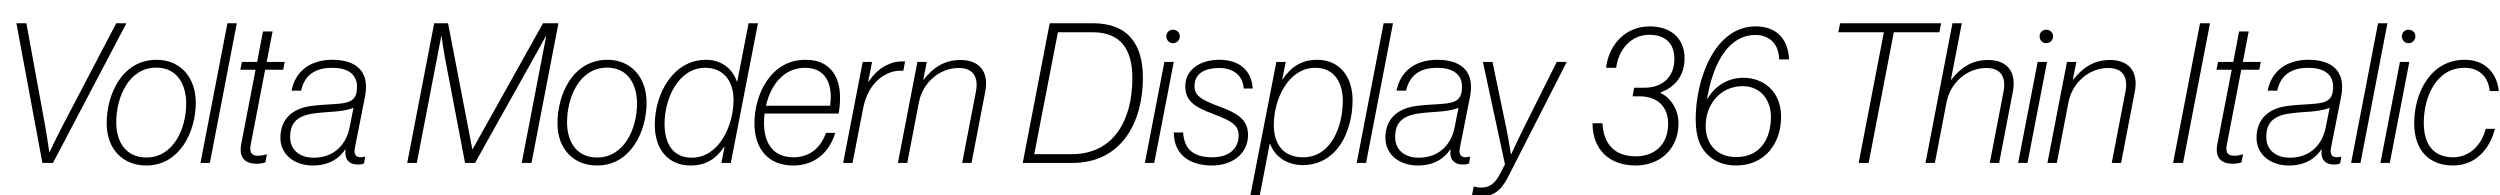 <?xml version="1.0" encoding="UTF-8"?>
<svg xmlns="http://www.w3.org/2000/svg" xmlns:xlink="http://www.w3.org/1999/xlink" width="3275.297pt" height="256pt" viewBox="0 0 3275.297 256" version="1.1">
<defs>
<g>
<symbol overflow="visible" id="glyph0-0">
<path style="stroke:none;" d=""/>
</symbol>
<symbol overflow="visible" id="glyph0-1">
<path style="stroke:none;" d="M 55.547 0 L 69.375 0 L 165.625 -183.047 L 152.312 -183.047 L 82.438 -49.656 C 74.5 -34.562 65.031 -14.344 65.031 -14.344 L 64.516 -14.344 C 64.516 -14.344 61.703 -34.562 58.875 -50.172 L 34.562 -183.047 L 21.5 -183.047 Z M 55.547 0 "/>
</symbol>
<symbol overflow="visible" id="glyph0-2">
<path style="stroke:none;" d="M 57.344 3.328 C 101.891 3.328 122.375 -41.734 122.375 -78.844 C 122.375 -113.156 101.125 -135.172 71.172 -135.172 C 25.594 -135.172 5.625 -89.594 5.625 -51.969 C 5.625 -17.656 27.391 3.328 57.344 3.328 Z M 18.172 -53.25 C 18.172 -86.531 34.812 -124.922 70.656 -124.922 C 98.297 -124.922 109.828 -102.406 109.828 -77.828 C 109.828 -45.062 93.188 -7.172 57.594 -7.172 C 30.719 -7.172 18.172 -27.641 18.172 -53.25 Z M 18.172 -53.25 "/>
</symbol>
<symbol overflow="visible" id="glyph0-3">
<path style="stroke:none;" d="M 0.516 0 L 12.797 0 L 48.125 -183.047 L 35.844 -183.047 Z M 0.516 0 "/>
</symbol>
<symbol overflow="visible" id="glyph0-4">
<path style="stroke:none;" d="M 14.344 -122.109 L 34.297 -122.109 L 15.609 -25.344 C 12.281 -8.703 18.688 1.031 35.844 1.031 C 39.938 1.031 44.547 0.25 47.109 -0.766 L 49.156 -11.266 L 48.391 -11.266 C 45.828 -10.234 41.219 -9.469 37.375 -9.469 C 28.672 -9.469 26.109 -14.078 27.906 -23.812 L 46.844 -122.109 L 70.406 -122.109 L 72.453 -132.359 L 48.891 -132.359 L 56.578 -172.281 L 44.031 -172.281 L 36.359 -132.359 L 16.391 -132.359 Z M 14.344 -122.109 "/>
</symbol>
<symbol overflow="visible" id="glyph0-5">
<path style="stroke:none;" d="M 12.547 -33.031 C 12.281 -50.688 19.719 -60.922 41.219 -64.516 C 59.641 -67.578 80.125 -66.047 95.484 -72.188 L 90.375 -46.344 C 86.531 -26.875 72.453 -6.906 43.266 -6.906 C 25.344 -6.906 12.797 -16.891 12.547 -33.031 Z M 101.125 2.047 C 104.953 2.047 107.266 1.531 109.312 0.516 L 110.844 -8.188 L 110.078 -8.188 C 100.609 -5.891 95.234 -8.953 97.281 -19.719 L 110.594 -86.781 C 117.766 -122.875 95.484 -135.172 67.844 -135.172 C 38.406 -135.172 19.203 -119.812 14.344 -94.719 L 26.875 -94.719 C 31.234 -114.938 45.062 -124.672 67.578 -124.672 C 85.5 -124.672 100.094 -118.016 100.094 -99.844 C 100.094 -89.094 97.031 -83.453 89.859 -80.391 C 80.125 -76.281 62.969 -77.562 40.703 -74.75 C 14.344 -71.422 -0.25 -56.578 -0.25 -33.031 C -0.25 -9.734 19.719 3.328 41.984 3.328 C 66.047 3.328 78.344 -8.188 84.484 -17.406 L 85.25 -17.406 C 83.453 -7.938 87.297 2.047 101.125 2.047 Z M 101.125 2.047 "/>
</symbol>
<symbol overflow="visible" id="glyph0-6">
<path style="stroke:none;" d=""/>
</symbol>
<symbol overflow="visible" id="glyph0-7">
<path style="stroke:none;" d="M 2.812 0 L 15.359 0 L 47.359 -165.891 L 47.875 -165.891 C 47.875 -165.891 49.922 -150.266 51.719 -140.547 L 78.594 0 L 91.641 0 L 170.234 -140.547 C 176.641 -152.312 184.312 -165.891 184.312 -165.891 L 184.828 -165.891 L 152.828 0 L 165.625 0 L 200.953 -183.047 L 180.734 -183.047 L 88.578 -18.172 L 88.062 -18.172 L 56.312 -183.047 L 38.141 -183.047 Z M 2.812 0 "/>
</symbol>
<symbol overflow="visible" id="glyph0-8">
<path style="stroke:none;" d="M 108.281 -81.656 C 108.031 -48.891 89.344 -6.906 53.5 -6.906 C 27.906 -6.906 17.922 -26.875 17.922 -50.938 C 17.922 -85.5 36.609 -124.672 71.172 -124.672 C 95.75 -124.672 108.547 -106.5 108.281 -81.656 Z M 140.281 -183.047 L 128 -183.047 L 113.156 -106.75 L 112.641 -106.75 C 106.5 -124.422 91.641 -135.172 72.188 -135.172 C 29.953 -135.172 5.375 -91.906 5.125 -50.688 C 4.859 -16.891 23.547 3.328 51.969 3.328 C 72.188 3.328 85.766 -5.625 96 -21.25 L 96.516 -21.25 L 92.422 0 L 104.703 0 Z M 140.281 -183.047 "/>
</symbol>
<symbol overflow="visible" id="glyph0-9">
<path style="stroke:none;" d="M 71.938 -124.672 C 99.578 -124.672 108.797 -102.406 104.703 -75.016 L 20.734 -75.016 C 26.625 -101.125 43.266 -124.672 71.938 -124.672 Z M 111.609 -39.422 L 99.328 -39.422 C 92.922 -20.734 78.344 -7.422 57.094 -7.422 C 28.922 -7.422 18.172 -27.141 18.172 -52.484 C 18.172 -56.578 18.438 -60.672 18.938 -64.766 L 115.969 -64.766 C 119.047 -82.938 119.812 -107.016 105.984 -122.109 C 98.047 -130.812 87.812 -135.172 72.453 -135.172 C 26.625 -135.172 5.625 -89.094 5.625 -52.219 C 5.625 -16.891 25.094 3.328 56.312 3.328 C 82.938 3.328 102.906 -11.781 111.609 -39.422 Z M 111.609 -39.422 "/>
</symbol>
<symbol overflow="visible" id="glyph0-10">
<path style="stroke:none;" d="M 37.625 -132.359 L 25.344 -132.359 L -0.25 0 L 12.031 0 L 25.859 -71.172 C 30.969 -97.797 44.797 -111.359 59.391 -117.766 C 65.281 -120.312 71.172 -121.094 78.594 -120.828 L 80.891 -133.125 C 70.141 -133.125 64.516 -132.094 55.297 -127.484 C 46.844 -123.141 38.656 -115.203 33.031 -106.234 L 32.516 -106.234 Z M 37.625 -132.359 "/>
</symbol>
<symbol overflow="visible" id="glyph0-11">
<path style="stroke:none;" d="M 37.625 -132.359 L 25.344 -132.359 L -0.25 0 L 12.031 0 L 27.391 -79.875 C 32.25 -104.703 53.766 -124.422 79.359 -124.422 C 97.797 -124.422 105.984 -113.406 101.891 -92.922 L 83.969 0 L 96.25 0 L 114.172 -93.188 C 119.547 -120.578 105.469 -134.906 81.922 -134.906 C 59.141 -134.906 45.062 -123.641 33.531 -109.062 L 33.031 -109.062 Z M 37.625 -132.359 "/>
</symbol>
<symbol overflow="visible" id="glyph0-12">
<path style="stroke:none;" d="M 2.812 0 L 67.578 0 C 132.609 0 160.25 -53.766 160.25 -111.609 C 160.25 -154.625 141.562 -183.047 94.719 -183.047 L 38.141 -183.047 Z M 17.922 -11.516 L 48.891 -171.266 L 93.953 -171.266 C 131.844 -171.266 146.438 -148.219 146.438 -111.109 C 146.438 -56.828 122.625 -11.516 66.812 -11.516 Z M 17.922 -11.516 "/>
</symbol>
<symbol overflow="visible" id="glyph0-13">
<path style="stroke:none;" d="M 37.375 -156.922 C 42.5 -156.922 46.344 -161.031 46.344 -165.891 C 46.344 -170.75 42.5 -174.594 37.375 -174.594 C 32.25 -174.594 28.672 -170.75 28.672 -165.891 C 28.672 -161.031 32.25 -156.922 37.375 -156.922 Z M 0.516 0 L 12.797 0 L 38.406 -132.359 L 26.109 -132.359 Z M 0.516 0 "/>
</symbol>
<symbol overflow="visible" id="glyph0-14">
<path style="stroke:none;" d="M 49.156 3.328 C 76.797 3.328 96.516 -12.797 96.516 -36.609 C 96.516 -57.859 81.156 -65.531 59.391 -73.734 C 34.562 -82.938 26.375 -88.312 26.375 -100.609 C 26.375 -118.531 41.734 -124.422 58.625 -124.422 C 76.797 -124.422 89.594 -115.203 90.875 -97.531 L 102.656 -97.531 C 101.375 -121.094 84.984 -135.172 59.141 -135.172 C 35.078 -135.172 14.344 -123.391 14.344 -100.359 C 14.344 -81.156 26.375 -73.219 51.969 -63.75 C 75.266 -55.047 84.219 -49.156 84.219 -36.359 C 84.219 -17.656 70.406 -7.422 49.656 -7.422 C 25.594 -7.422 12.797 -17.656 11.516 -39.938 L -0.766 -39.938 C -0.516 -9.219 22.016 3.328 49.156 3.328 Z M 49.156 3.328 "/>
</symbol>
<symbol overflow="visible" id="glyph0-15">
<path style="stroke:none;" d="M 22.016 -50.688 C 22.266 -83.453 40.703 -124.672 76.547 -124.672 C 102.141 -124.672 112.391 -103.938 112.391 -81.406 C 112.391 -48.125 97.281 -7.422 60.422 -7.422 C 35.078 -7.422 21.766 -23.812 22.016 -50.688 Z M -8.703 42.5 L 3.578 42.5 L 16.641 -25.094 L 17.156 -25.094 C 23.547 -7.422 40.453 2.812 59.641 2.812 C 104.453 2.812 124.922 -40.453 125.188 -81.656 C 125.438 -113.922 107.266 -135.172 78.844 -135.172 C 58.625 -135.172 44.547 -125.953 33.531 -109.562 L 33.031 -109.562 L 37.625 -132.359 L 25.344 -132.359 Z M -8.703 42.5 "/>
</symbol>
<symbol overflow="visible" id="glyph0-16">
<path style="stroke:none;" d="M 11.016 43.781 C 25.859 43.781 36.609 37.125 45.828 19.203 L 123.141 -132.359 L 110.078 -132.359 L 66.297 -44.797 C 59.391 -30.969 50.438 -11.516 50.438 -11.516 L 49.922 -11.516 C 49.922 -11.516 47.109 -30.969 44.031 -45.312 L 25.859 -132.359 L 13.312 -132.359 L 42.234 1.797 L 35.844 14.078 C 29.703 26.375 22.016 32.25 11.781 32.25 C 5.625 32.25 3.844 31.484 1.797 30.969 L 1.281 30.969 L -1.031 42.234 C 1.531 43.016 4.859 43.781 11.016 43.781 Z M 11.016 43.781 "/>
</symbol>
<symbol overflow="visible" id="glyph0-17">
<path style="stroke:none;" d="M 58.625 3.328 C 90.875 3.328 114.938 -18.438 114.938 -51.969 C 114.938 -68.859 105.734 -84.984 91.391 -91.641 L 91.391 -92.422 C 109.828 -99.078 122.875 -113.922 122.875 -136.953 C 122.875 -166.406 101.375 -178.938 77.312 -178.938 C 46.344 -178.938 24.062 -156.422 19.969 -124.672 L 33.281 -124.672 C 36.359 -148.734 52.734 -167.938 76.797 -167.938 C 95.234 -167.938 109.562 -158.719 109.562 -136.453 C 109.562 -112.125 93.438 -98.562 70.141 -98.562 L 56.828 -98.562 L 54.781 -87.297 L 64 -87.297 C 89.094 -87.297 101.375 -71.938 101.375 -51.453 C 101.375 -23.047 82.688 -8.703 59.141 -8.703 C 30.203 -8.703 16.641 -25.859 15.359 -51.969 L 2.297 -51.969 C 2.297 -17.156 24.828 3.328 58.625 3.328 Z M 58.625 3.328 "/>
</symbol>
<symbol overflow="visible" id="glyph0-18">
<path style="stroke:none;" d="M 63.484 3.328 C 101.375 3.328 122.625 -25.594 122.625 -60.422 C 122.625 -93.438 100.094 -111.609 72.953 -111.609 C 54.781 -111.609 36.859 -102.406 26.109 -83.969 L 25.594 -83.969 C 34.562 -136.188 56.578 -167.688 88.828 -167.688 C 108.281 -167.688 119.812 -154.875 120.062 -135.688 L 133.125 -135.688 C 131.844 -163.578 115.453 -178.938 89.344 -178.938 C 34.562 -178.938 10.75 -107.781 10.75 -57.859 C 10.75 -32.766 16.641 -18.438 30.469 -7.172 C 37.891 -1.281 49.406 3.328 63.484 3.328 Z M 23.812 -48.641 C 23.812 -76.031 42.5 -100.609 72.188 -100.609 C 94.969 -100.609 109.312 -83.719 109.312 -60.156 C 109.312 -32 95.484 -7.688 63.75 -7.688 C 41.219 -7.688 23.812 -22.016 23.812 -48.641 Z M 23.812 -48.641 "/>
</symbol>
<symbol overflow="visible" id="glyph0-19">
<path style="stroke:none;" d="M 24.062 -171.266 L 83.719 -171.266 L 50.688 0 L 63.75 0 L 96.766 -171.266 L 156.422 -171.266 L 158.719 -183.047 L 26.375 -183.047 Z M 24.062 -171.266 "/>
</symbol>
<symbol overflow="visible" id="glyph0-20">
<path style="stroke:none;" d="M 47.359 -183.047 L 35.078 -183.047 L -0.25 0 L 12.031 0 L 27.391 -79.875 C 32.25 -104.703 53.766 -124.422 79.359 -124.422 C 97.797 -124.422 105.984 -113.406 101.891 -92.922 L 83.969 0 L 96.25 0 L 114.172 -93.188 C 119.547 -120.578 105.469 -134.906 81.922 -134.906 C 59.141 -134.906 45.062 -123.641 33.531 -109.062 L 33.031 -109.062 Z M 47.359 -183.047 "/>
</symbol>
<symbol overflow="visible" id="glyph0-21">
<path style="stroke:none;" d="M 3.844 0 L 16.891 0 L 52.219 -183.047 L 39.172 -183.047 Z M 3.844 0 "/>
</symbol>
<symbol overflow="visible" id="glyph0-22">
<path style="stroke:none;" d="M 56.578 3.328 C 84.484 3.328 104.188 -16.391 111.359 -44.797 L 99.328 -44.797 C 93.703 -23.047 78.078 -7.688 56.828 -7.422 C 29.438 -7.422 18.172 -26.109 18.172 -52.484 C 18.172 -86.016 34.047 -124.672 71.688 -124.672 C 94.469 -124.672 103.172 -108.547 104.703 -94.203 L 116.484 -94.203 C 113.656 -119.297 97.281 -135.172 71.938 -135.172 C 26.875 -135.172 5.625 -91.641 5.625 -52.219 C 5.625 -15.109 26.375 3.328 56.578 3.328 Z M 56.578 3.328 "/>
</symbol>
</g>
</defs>
<g id="surface1">
<g style="fill:rgb(0%,0%,0%);fill-opacity:1;">
  <use xlink:href="#glyph0-1" x="0" y="213.5"/>
  <use xlink:href="#glyph0-2" x="134.125" y="213.5"/>
  <use xlink:href="#glyph0-3" x="262.125" y="213.5"/>
  <use xlink:href="#glyph0-4" x="300.531" y="213.5"/>
  <use xlink:href="#glyph0-5" x="367.609" y="213.5"/>
  <use xlink:href="#glyph0-6" x="490.75" y="213.5"/>
  <use xlink:href="#glyph0-7" x="530.688" y="213.5"/>
  <use xlink:href="#glyph0-2" x="724.734" y="213.5"/>
  <use xlink:href="#glyph0-8" x="852.734" y="213.5"/>
  <use xlink:href="#glyph0-9" x="982.781" y="213.5"/>
  <use xlink:href="#glyph0-10" x="1104.891" y="213.5"/>
  <use xlink:href="#glyph0-11" x="1176.578" y="213.5"/>
  <use xlink:href="#glyph0-6" x="1297.156" y="213.5"/>
  <use xlink:href="#glyph0-12" x="1337.094" y="213.5"/>
  <use xlink:href="#glyph0-13" x="1499.391" y="213.5"/>
  <use xlink:href="#glyph0-14" x="1538.562" y="213.5"/>
  <use xlink:href="#glyph0-15" x="1646.844" y="213.5"/>
  <use xlink:href="#glyph0-3" x="1776.891" y="213.5"/>
  <use xlink:href="#glyph0-5" x="1815.297" y="213.5"/>
  <use xlink:href="#glyph0-16" x="1929.469" y="213.5"/>
  <use xlink:href="#glyph0-6" x="2044.156" y="213.5"/>
  <use xlink:href="#glyph0-17" x="2084.094" y="213.5"/>
  <use xlink:href="#glyph0-18" x="2210.812" y="213.5"/>
  <use xlink:href="#glyph0-6" x="2344.438" y="213.5"/>
  <use xlink:href="#glyph0-19" x="2384.375" y="213.5"/>
  <use xlink:href="#glyph0-20" x="2522.875" y="213.5"/>
  <use xlink:href="#glyph0-13" x="2643.453" y="213.5"/>
  <use xlink:href="#glyph0-11" x="2682.625" y="213.5"/>
  <use xlink:href="#glyph0-6" x="2803.203" y="213.5"/>
  <use xlink:href="#glyph0-21" x="2843.141" y="213.5"/>
  <use xlink:href="#glyph0-4" x="2889.484" y="213.5"/>
  <use xlink:href="#glyph0-5" x="2956.562" y="213.5"/>
  <use xlink:href="#glyph0-3" x="3079.703" y="213.5"/>
  <use xlink:href="#glyph0-13" x="3118.109" y="213.5"/>
  <use xlink:href="#glyph0-22" x="3157.281" y="213.5"/>
</g>
</g>
</svg>
